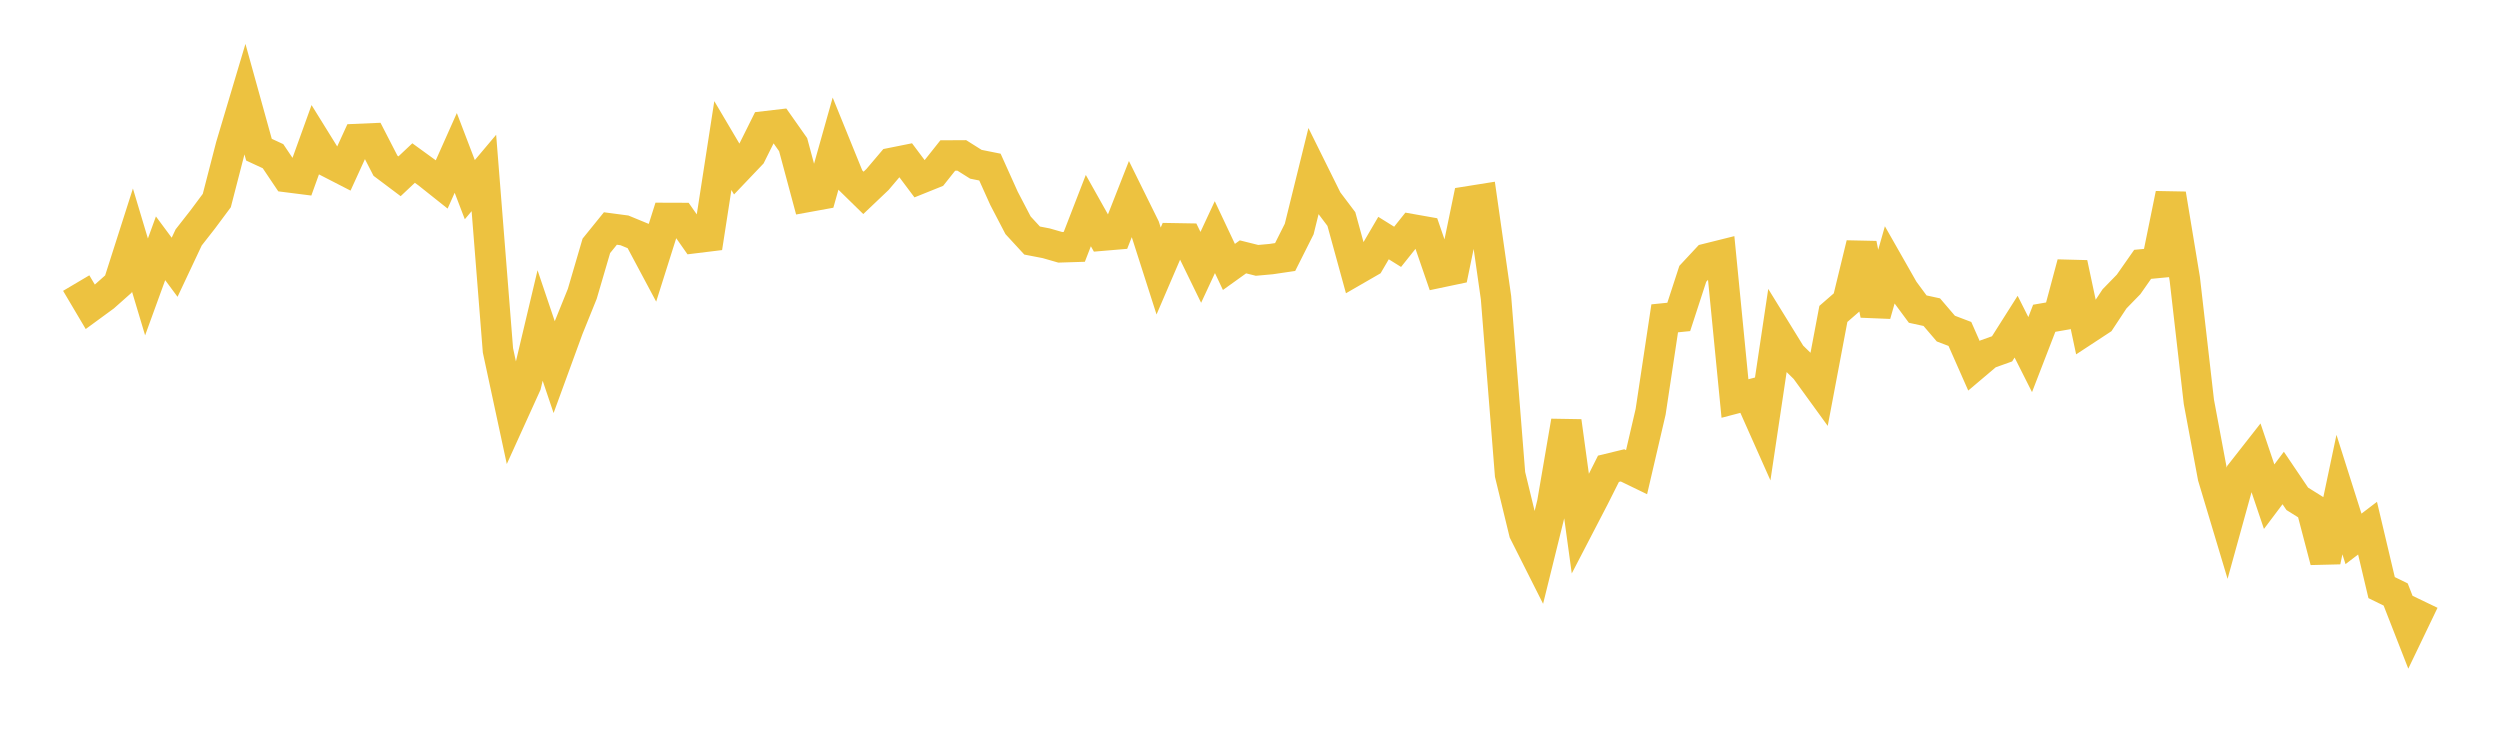 <svg width="164" height="48" xmlns="http://www.w3.org/2000/svg" xmlns:xlink="http://www.w3.org/1999/xlink"><path fill="none" stroke="rgb(237,194,64)" stroke-width="2" d="M5,18.57L5.922,20.127L6.844,19.452L7.766,18.633L8.689,15.746L9.611,18.822L10.533,16.288L11.455,17.532L12.377,15.575L13.299,14.396L14.222,13.157L15.144,9.586L16.066,6.495L16.988,9.819L17.91,10.246L18.832,11.618L19.754,11.735L20.677,9.176L21.599,10.663L22.521,11.137L23.443,9.121L24.365,9.081L25.287,10.871L26.21,11.564L27.132,10.696L28.054,11.365L28.976,12.098L29.898,10.031L30.82,12.442L31.743,11.347L32.665,22.983L33.587,27.27L34.509,25.239L35.431,21.351L36.353,24.081L37.275,21.558L38.198,19.275L39.12,16.129L40.042,14.99L40.964,15.112L41.886,15.492L42.808,17.219L43.731,14.298L44.653,14.301L45.575,15.618L46.497,15.505L47.419,9.549L48.341,11.109L49.263,10.141L50.186,8.288L51.108,8.18L52.03,9.49L52.952,12.923L53.874,12.755L54.796,9.479L55.719,11.75L56.641,12.652L57.563,11.776L58.485,10.689L59.407,10.504L60.329,11.734L61.251,11.363L62.174,10.201L63.096,10.196L64.018,10.776L64.94,10.961L65.862,13.009L66.784,14.778L67.707,15.78L68.629,15.958L69.551,16.223L70.473,16.194L71.395,13.815L72.317,15.457L73.24,15.379L74.162,13.031L75.084,14.898L76.006,17.778L76.928,15.633L77.85,15.649L78.772,17.539L79.695,15.556L80.617,17.511L81.539,16.85L82.461,17.08L83.383,16.997L84.305,16.861L85.228,15.024L86.15,11.288L87.072,13.148L87.994,14.369L88.916,17.725L89.838,17.193L90.76,15.617L91.683,16.192L92.605,15.036L93.527,15.199L94.449,17.876L95.371,17.682L96.293,13.215L97.216,13.068L98.138,19.528L99.06,31.122L99.982,34.916L100.904,36.747L101.826,33.017L102.749,27.634L103.671,34.363L104.593,32.587L105.515,30.752L106.437,30.528L107.359,30.975L108.281,27.013L109.204,20.883L110.126,20.79L111.048,17.96L111.97,16.971L112.892,16.741L113.814,26.142L114.737,25.901L115.659,27.972L116.581,21.807L117.503,23.303L118.425,24.204L119.347,25.475L120.269,20.593L121.192,19.791L122.114,15.998L123.036,20.648L123.958,17.409L124.88,19.03L125.802,20.277L126.725,20.478L127.647,21.556L128.569,21.907L129.491,23.994L130.413,23.214L131.335,22.885L132.257,21.43L133.18,23.262L134.102,20.878L135.024,20.718L135.946,17.271L136.868,21.608L137.79,21.003L138.713,19.605L139.635,18.658L140.557,17.341L141.479,17.253L142.401,12.728L143.323,18.303L144.246,26.359L145.168,31.288L146.09,34.362L147.012,31.028L147.934,29.852L148.856,32.582L149.778,31.356L150.701,32.722L151.623,33.298L152.545,36.815L153.467,32.445L154.389,35.35L155.311,34.647L156.234,38.547L157.156,38.998L158.078,41.358L159,39.439"></path></svg>